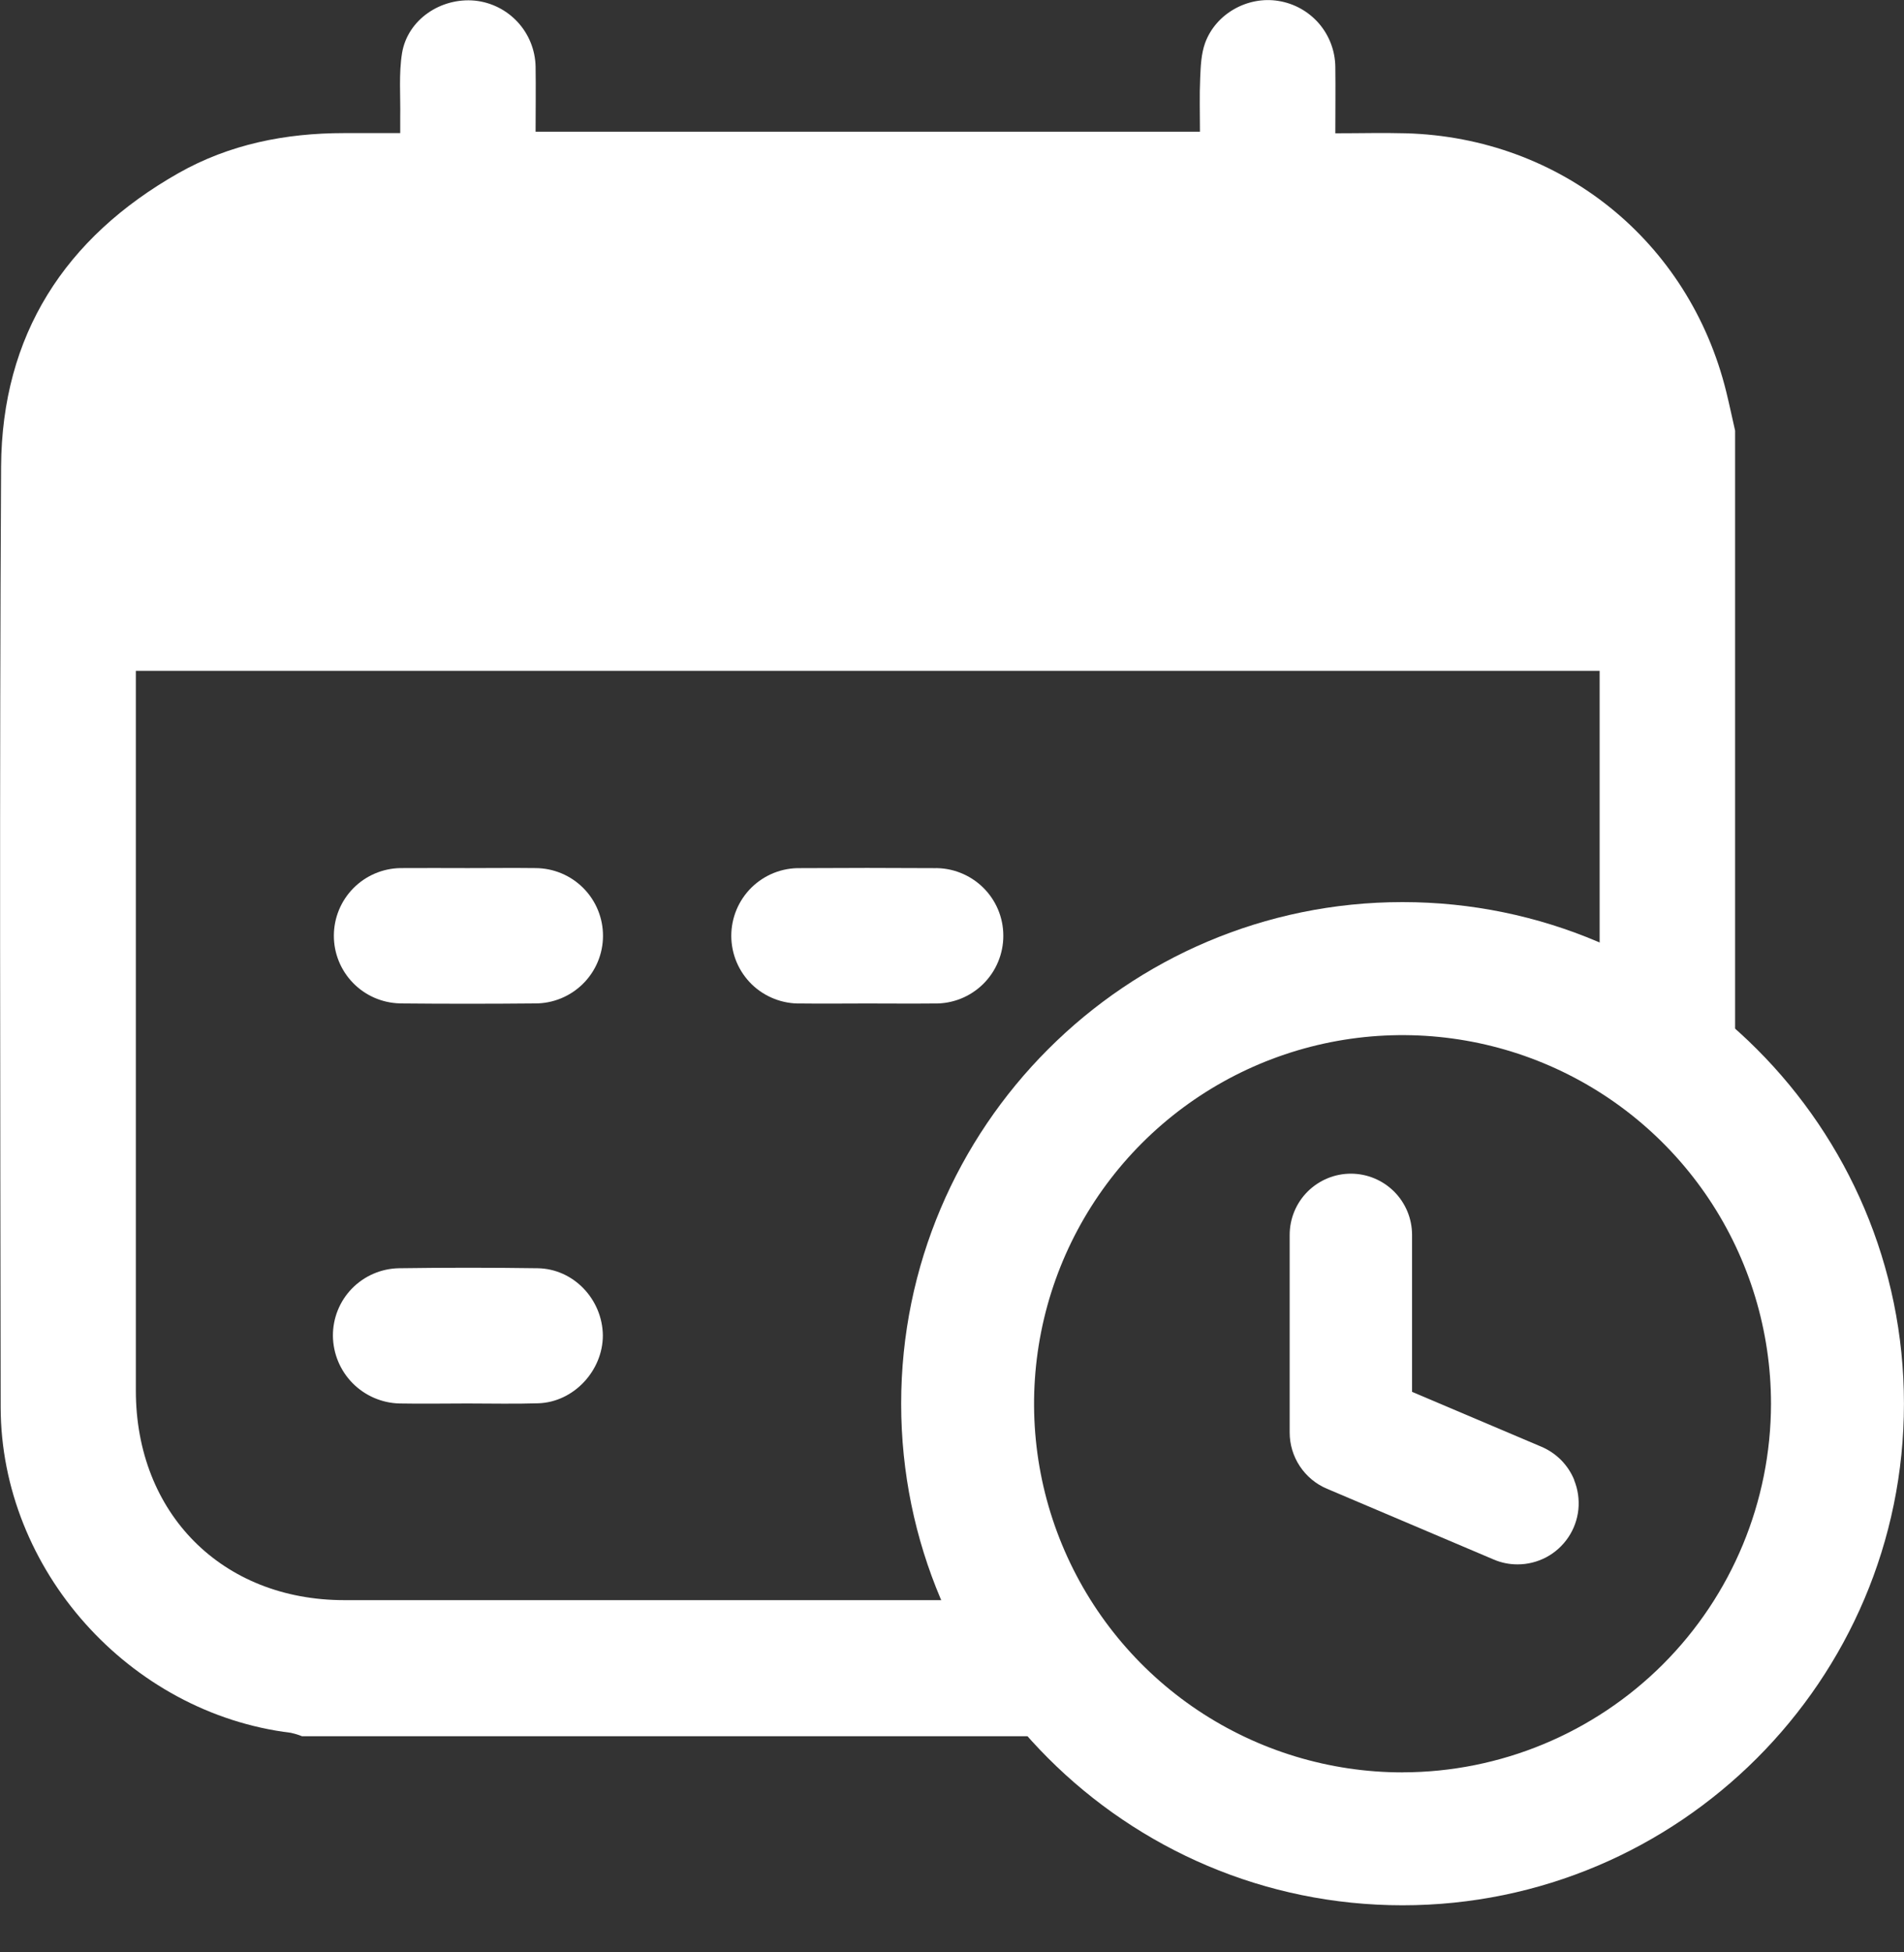 <svg width="40" height="41" viewBox="0 0 40 41" fill="none" xmlns="http://www.w3.org/2000/svg">
<rect x="0" y="0" width="40" height="41" fill="#333333" stroke="none"/>
<g clip-path="url(#clip0_512_1578)">
<path d="M8.398 21.072C9.346 21.081 10.294 21.081 11.243 21.072C11.619 21.073 11.981 20.924 12.248 20.659C12.516 20.393 12.667 20.032 12.668 19.655C12.669 19.279 12.521 18.917 12.255 18.65C11.989 18.382 11.629 18.232 11.252 18.23C10.778 18.224 10.304 18.23 9.83 18.23C9.356 18.23 8.881 18.226 8.408 18.23C8.037 18.237 7.683 18.389 7.422 18.654C7.162 18.918 7.015 19.274 7.014 19.646C7.012 20.017 7.157 20.374 7.415 20.64C7.674 20.907 8.027 21.061 8.398 21.071V21.072Z" fill="white"/>
<path d="M16.82 21.073C17.282 21.079 17.747 21.073 18.207 21.073C18.681 21.073 19.155 21.078 19.629 21.073C19.818 21.077 20.006 21.043 20.182 20.973C20.358 20.903 20.518 20.798 20.653 20.666C20.788 20.533 20.895 20.375 20.968 20.2C21.041 20.025 21.079 19.838 21.078 19.648C21.078 19.459 21.04 19.272 20.966 19.097C20.892 18.923 20.784 18.765 20.648 18.633C20.512 18.501 20.352 18.398 20.176 18.329C19.999 18.259 19.811 18.226 19.622 18.231C18.686 18.225 17.749 18.225 16.813 18.231C16.623 18.227 16.435 18.261 16.259 18.331C16.083 18.401 15.923 18.506 15.788 18.638C15.653 18.771 15.546 18.93 15.473 19.104C15.4 19.279 15.363 19.466 15.363 19.656C15.364 19.845 15.402 20.032 15.476 20.207C15.55 20.381 15.658 20.539 15.793 20.671C15.929 20.803 16.09 20.906 16.266 20.975C16.442 21.044 16.631 21.078 16.82 21.073Z" fill="white"/>
<path d="M11.295 26.633C10.324 26.619 9.352 26.619 8.38 26.633C8.008 26.64 7.654 26.793 7.394 27.059C7.134 27.326 6.991 27.684 6.994 28.056C6.999 28.428 7.147 28.783 7.408 29.047C7.669 29.311 8.023 29.464 8.394 29.473C8.868 29.482 9.342 29.473 9.816 29.473C10.315 29.473 10.815 29.485 11.309 29.469C12.053 29.445 12.665 28.784 12.665 28.043C12.656 27.287 12.051 26.644 11.295 26.633Z" fill="white"/>
<path d="M29.465 18.944C23.657 18.944 18.932 23.669 18.932 29.478C18.932 35.287 23.657 40.011 29.465 40.011C35.273 40.011 39.999 35.286 39.999 29.478C39.999 23.67 35.273 18.944 29.465 18.944ZM29.465 38.119C27.756 38.119 26.085 37.613 24.664 36.663C23.242 35.713 22.135 34.364 21.481 32.784C20.827 31.205 20.655 29.468 20.989 27.791C21.323 26.115 22.146 24.575 23.354 23.366C24.563 22.158 26.103 21.335 27.779 21.001C29.456 20.668 31.193 20.839 32.773 21.494C34.352 22.148 35.701 23.256 36.651 24.677C37.6 26.098 38.107 27.769 38.107 29.478C38.104 31.769 37.193 33.966 35.573 35.586C33.953 37.206 31.756 38.117 29.465 38.119Z" fill="white"/>
<path d="M29.465 20.043C24.259 20.043 20.029 24.276 20.029 29.48C20.029 34.683 24.262 38.915 29.465 38.915C34.668 38.915 38.901 34.682 38.901 29.48C38.901 24.277 34.668 20.043 29.465 20.043ZM29.465 37.22C27.934 37.22 26.437 36.766 25.164 35.916C23.891 35.065 22.899 33.856 22.313 32.441C21.727 31.027 21.574 29.47 21.873 27.968C22.171 26.467 22.909 25.087 23.991 24.005C25.074 22.922 26.453 22.185 27.955 21.886C29.457 21.588 31.014 21.741 32.428 22.327C33.843 22.913 35.051 23.905 35.902 25.179C36.752 26.452 37.206 27.948 37.206 29.48C37.203 31.532 36.387 33.499 34.936 34.95C33.484 36.4 31.517 37.217 29.465 37.219V37.22Z" fill="white"/>
<path d="M33.074 31.084C33.011 30.927 32.917 30.785 32.799 30.664C32.68 30.544 32.539 30.448 32.384 30.382L29.665 29.229V25.933C29.665 25.592 29.53 25.265 29.289 25.024C29.048 24.783 28.721 24.647 28.38 24.647C28.039 24.647 27.712 24.783 27.47 25.024C27.229 25.265 27.094 25.592 27.094 25.933V30.08C27.093 30.333 27.168 30.58 27.307 30.79C27.447 31.001 27.645 31.166 27.878 31.264L31.378 32.749C31.536 32.817 31.706 32.852 31.878 32.852C32.088 32.853 32.296 32.801 32.483 32.703C32.669 32.604 32.828 32.461 32.946 32.286C33.064 32.112 33.137 31.911 33.159 31.701C33.18 31.491 33.15 31.279 33.071 31.084H33.074Z" fill="white"/>
<path d="M20.443 33.603C16.04 33.603 11.637 33.603 7.234 33.603C4.661 33.603 2.854 31.776 2.854 29.202C2.854 24.305 2.854 19.406 2.854 14.503V14.087H33.606V20.471C34.654 20.926 35.617 21.557 36.452 22.337V9.044C36.389 8.771 36.332 8.496 36.265 8.224C35.484 5.061 32.789 2.888 29.53 2.799C29.057 2.786 28.583 2.799 28.053 2.799C28.053 2.32 28.059 1.862 28.053 1.404C28.049 1.069 27.927 0.746 27.708 0.492C27.488 0.239 27.186 0.071 26.855 0.019C26.213 -0.085 25.541 0.285 25.316 0.906C25.235 1.133 25.224 1.391 25.214 1.637C25.197 2.003 25.209 2.37 25.209 2.766H11.252C11.252 2.316 11.259 1.858 11.252 1.4C11.245 1.053 11.112 0.72 10.876 0.464C10.641 0.209 10.32 0.048 9.975 0.013C9.262 -0.054 8.566 0.409 8.447 1.111C8.375 1.55 8.416 2.01 8.408 2.46C8.408 2.553 8.408 2.647 8.408 2.795C8 2.795 7.615 2.795 7.229 2.795C6.001 2.795 4.822 3.027 3.747 3.637C1.359 4.992 0.039 7.04 0.023 9.797C-0.013 16.381 0.006 22.965 0.014 29.552C0.019 32.966 2.718 35.976 6.111 36.389C6.191 36.407 6.269 36.43 6.345 36.461H22.305C21.525 35.622 20.895 34.655 20.443 33.603Z" fill="white"/>
</g>
<defs>
<clipPath id="clip0_512_1578">
<rect width="40" height="40.011" fill="white"/>
</clipPath>
</defs>
</svg>
